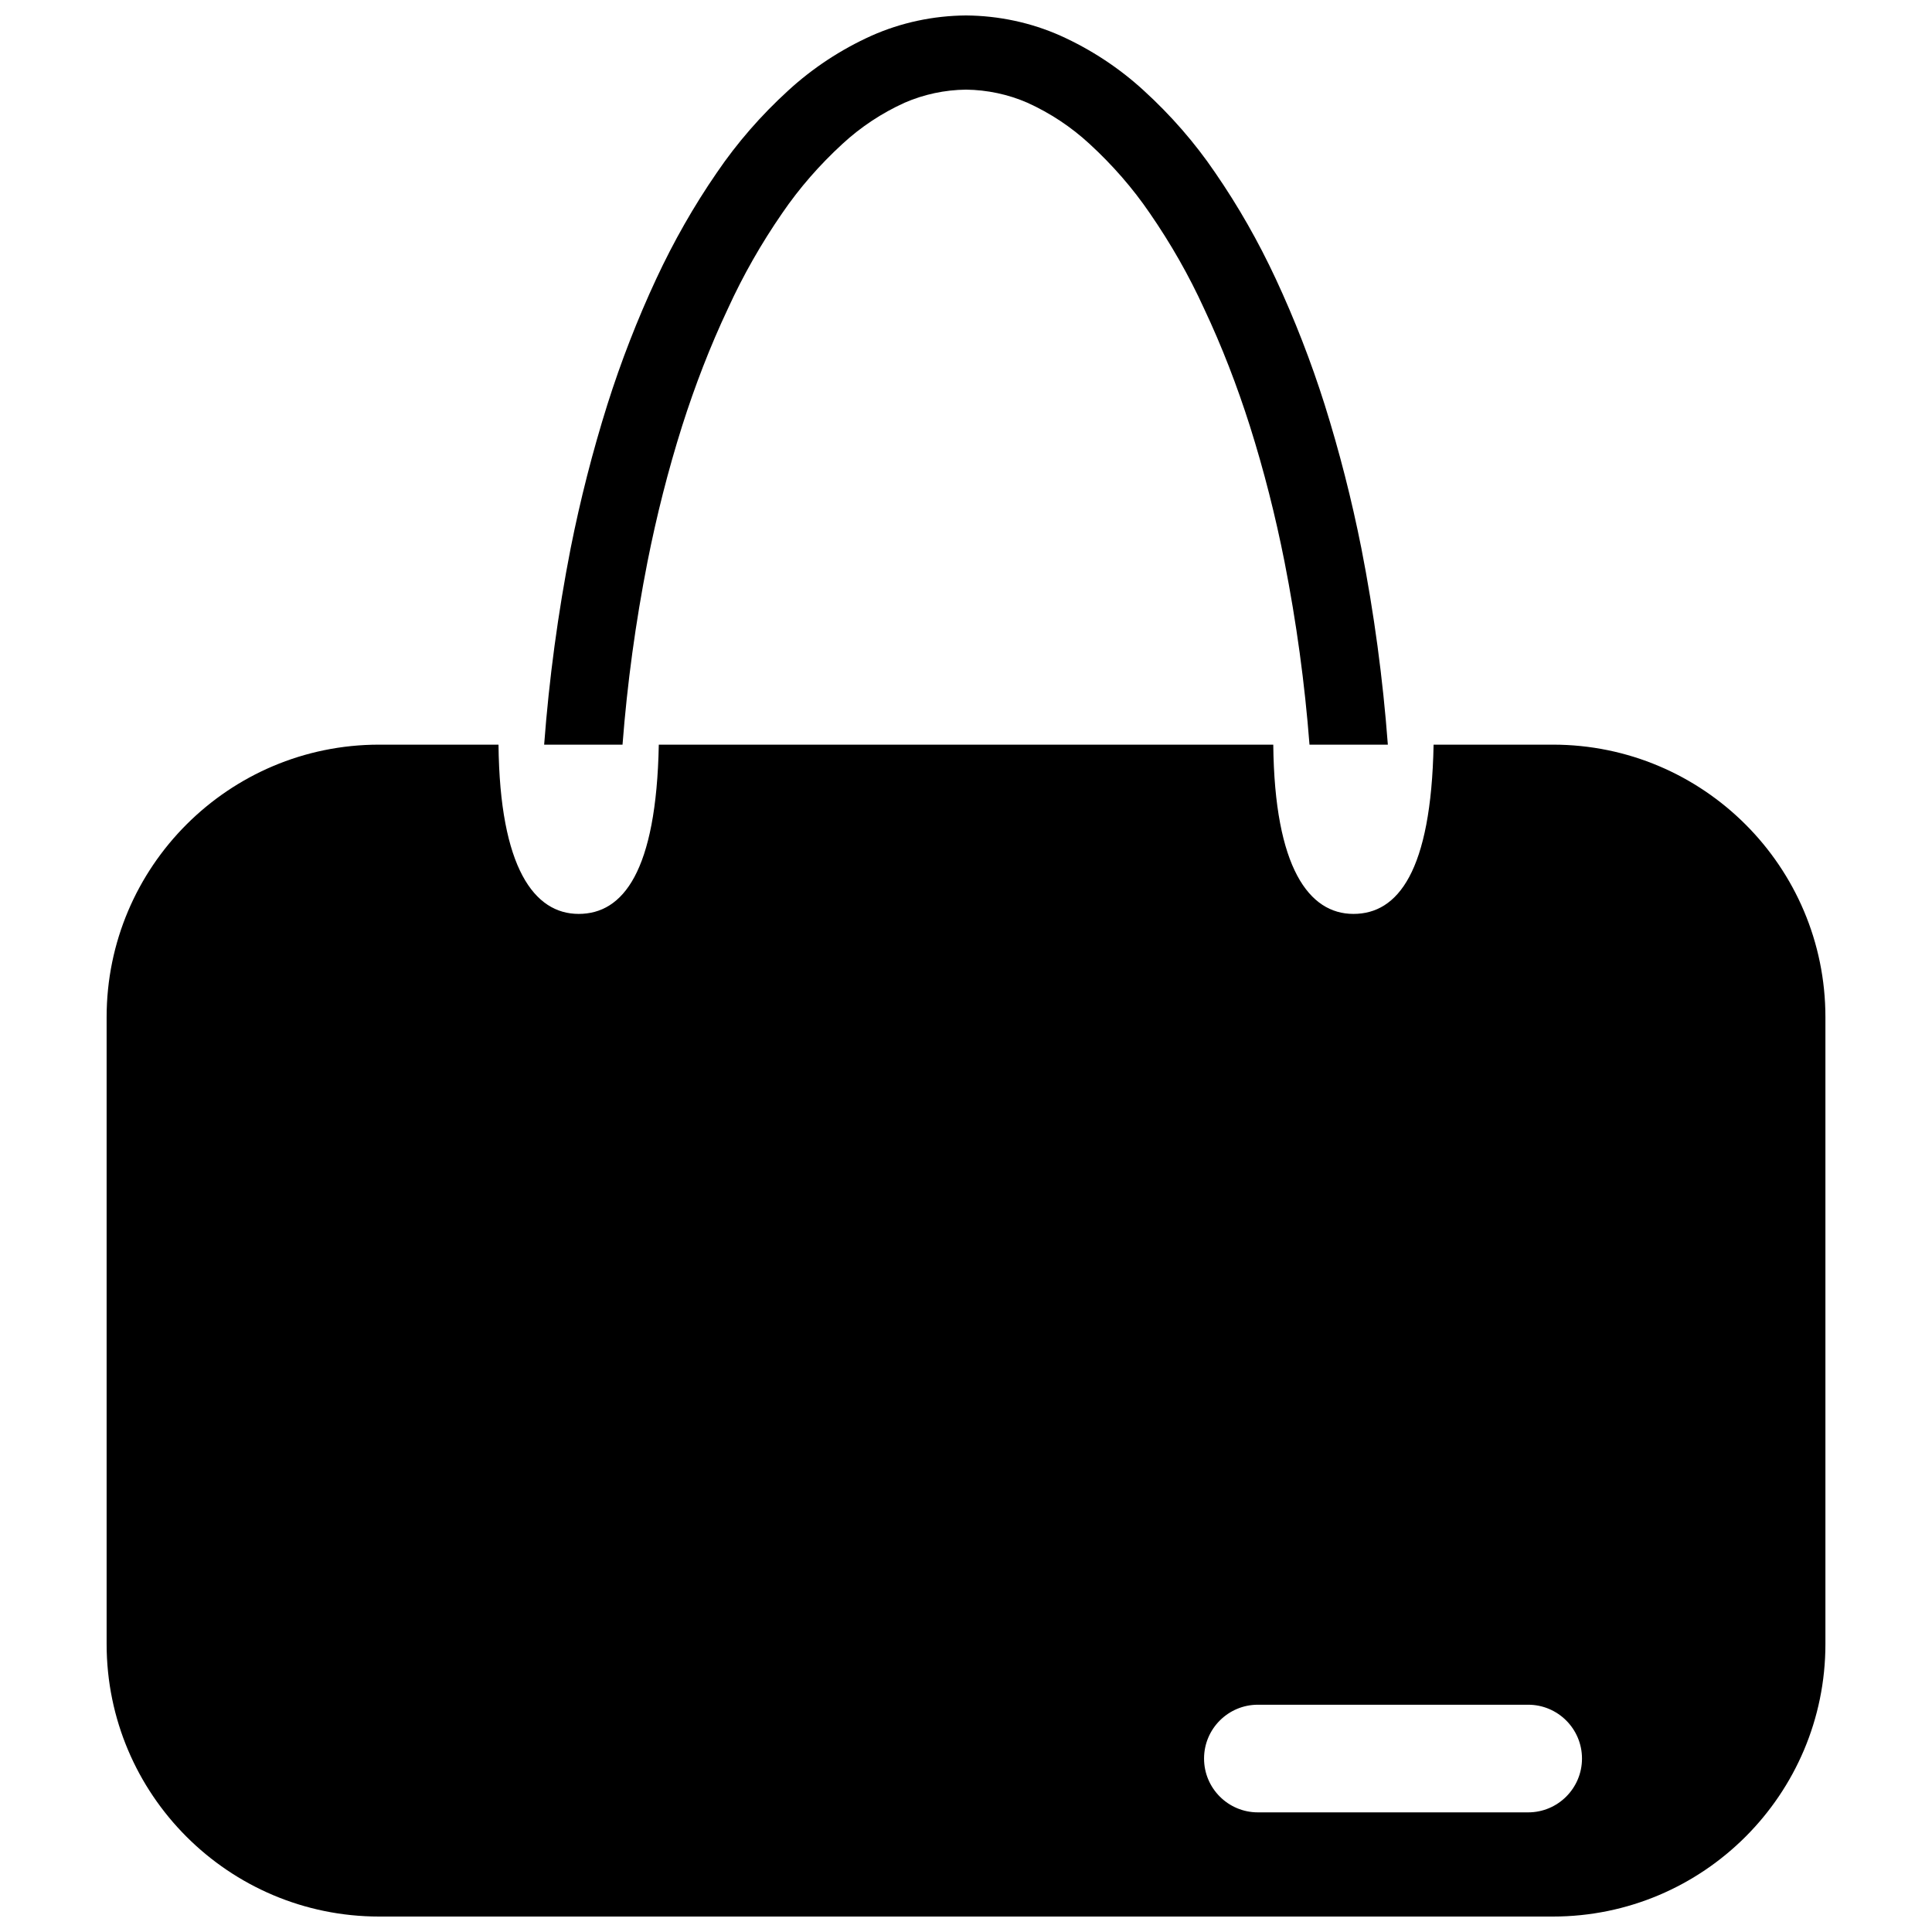 <?xml version="1.0" encoding="UTF-8"?>
<!-- Uploaded to: SVG Repo, www.svgrepo.com, Generator: SVG Repo Mixer Tools -->
<svg width="800px" height="800px" version="1.1" viewBox="144 144 512 512" xmlns="http://www.w3.org/2000/svg">
 <defs>
  <clipPath id="b">
   <path d="m288 148.09h224v193.91h-224z"/>
  </clipPath>
  <clipPath id="a">
   <path d="m172.25 341h455.5v310.9h-455.5z"/>
  </clipPath>
 </defs>
 <g>
  <g clip-path="url(#b)">
   <path d="m491.03 341.34c-1.258-16.262-3.469-32.445-6.621-48.469-2.418-12.191-5.453-24.184-9.184-35.984-3.379-10.617-7.383-21.035-12.145-31.129-4.004-8.781-8.836-17.234-14.355-25.234-4.555-6.684-9.941-12.84-16.016-18.418-4.828-4.453-10.348-8.121-16.422-10.875-5.106-2.231-10.699-3.41-16.285-3.477-5.594 0.066-11.184 1.246-16.289 3.477-6.074 2.754-11.594 6.422-16.426 10.875-6.074 5.578-11.457 11.734-16.016 18.418-5.519 8-10.348 16.453-14.352 25.234-4.766 10.094-8.766 20.512-12.148 31.129-3.727 11.801-6.762 23.793-9.18 35.984-3.152 16.023-5.363 32.207-6.617 48.469h-20.77c1.316-17.457 3.656-34.836 7.027-52.074 2.559-12.848 5.801-25.559 9.734-38.074 3.59-11.344 7.938-22.551 12.977-33.363 4.551-9.766 9.867-19.141 16.008-28.051 5.387-7.93 11.734-15.207 18.91-21.762 6.488-5.961 13.941-10.875 22.086-14.547 7.797-3.473 16.355-5.309 25.055-5.375 8.695 0.066 17.254 1.902 25.051 5.375 8.145 3.672 15.594 8.586 22.082 14.547 7.18 6.555 13.531 13.832 18.91 21.762 6.141 8.91 11.461 18.285 16.012 28.051 5.039 10.812 9.387 22.02 12.977 33.363 3.934 12.516 7.176 25.227 9.734 38.074 3.367 17.203 5.715 34.602 7.023 52.074z" fill-rule="evenodd"/>
  </g>
  <g clip-path="url(#a)">
   <path d="m523.91 341.34h31.625c39.855 0 72.219 32.355 72.219 72.215v166.13c0 39.859-32.363 72.219-72.219 72.219h-311.06c-39.859 0-72.219-32.359-72.219-72.219v-166.13c0-39.859 32.359-72.215 72.219-72.215h31.633c0.348 32.758 9.516 44.855 21.242 44.855 11.723 0 20.594-11.129 21.238-44.855h162.84c0.348 32.758 9.52 44.855 21.246 44.855 11.723 0 20.594-11.129 21.242-44.855zm-46.562 254.43h71.633c7.867 0 14.262 6.391 14.262 14.262 0 7.875-6.394 14.262-14.262 14.262h-71.633c-7.871 0-14.262-6.387-14.262-14.262 0-7.871 6.391-14.262 14.262-14.262z" fill-rule="evenodd"/>
  </g>
 </g>
</svg>